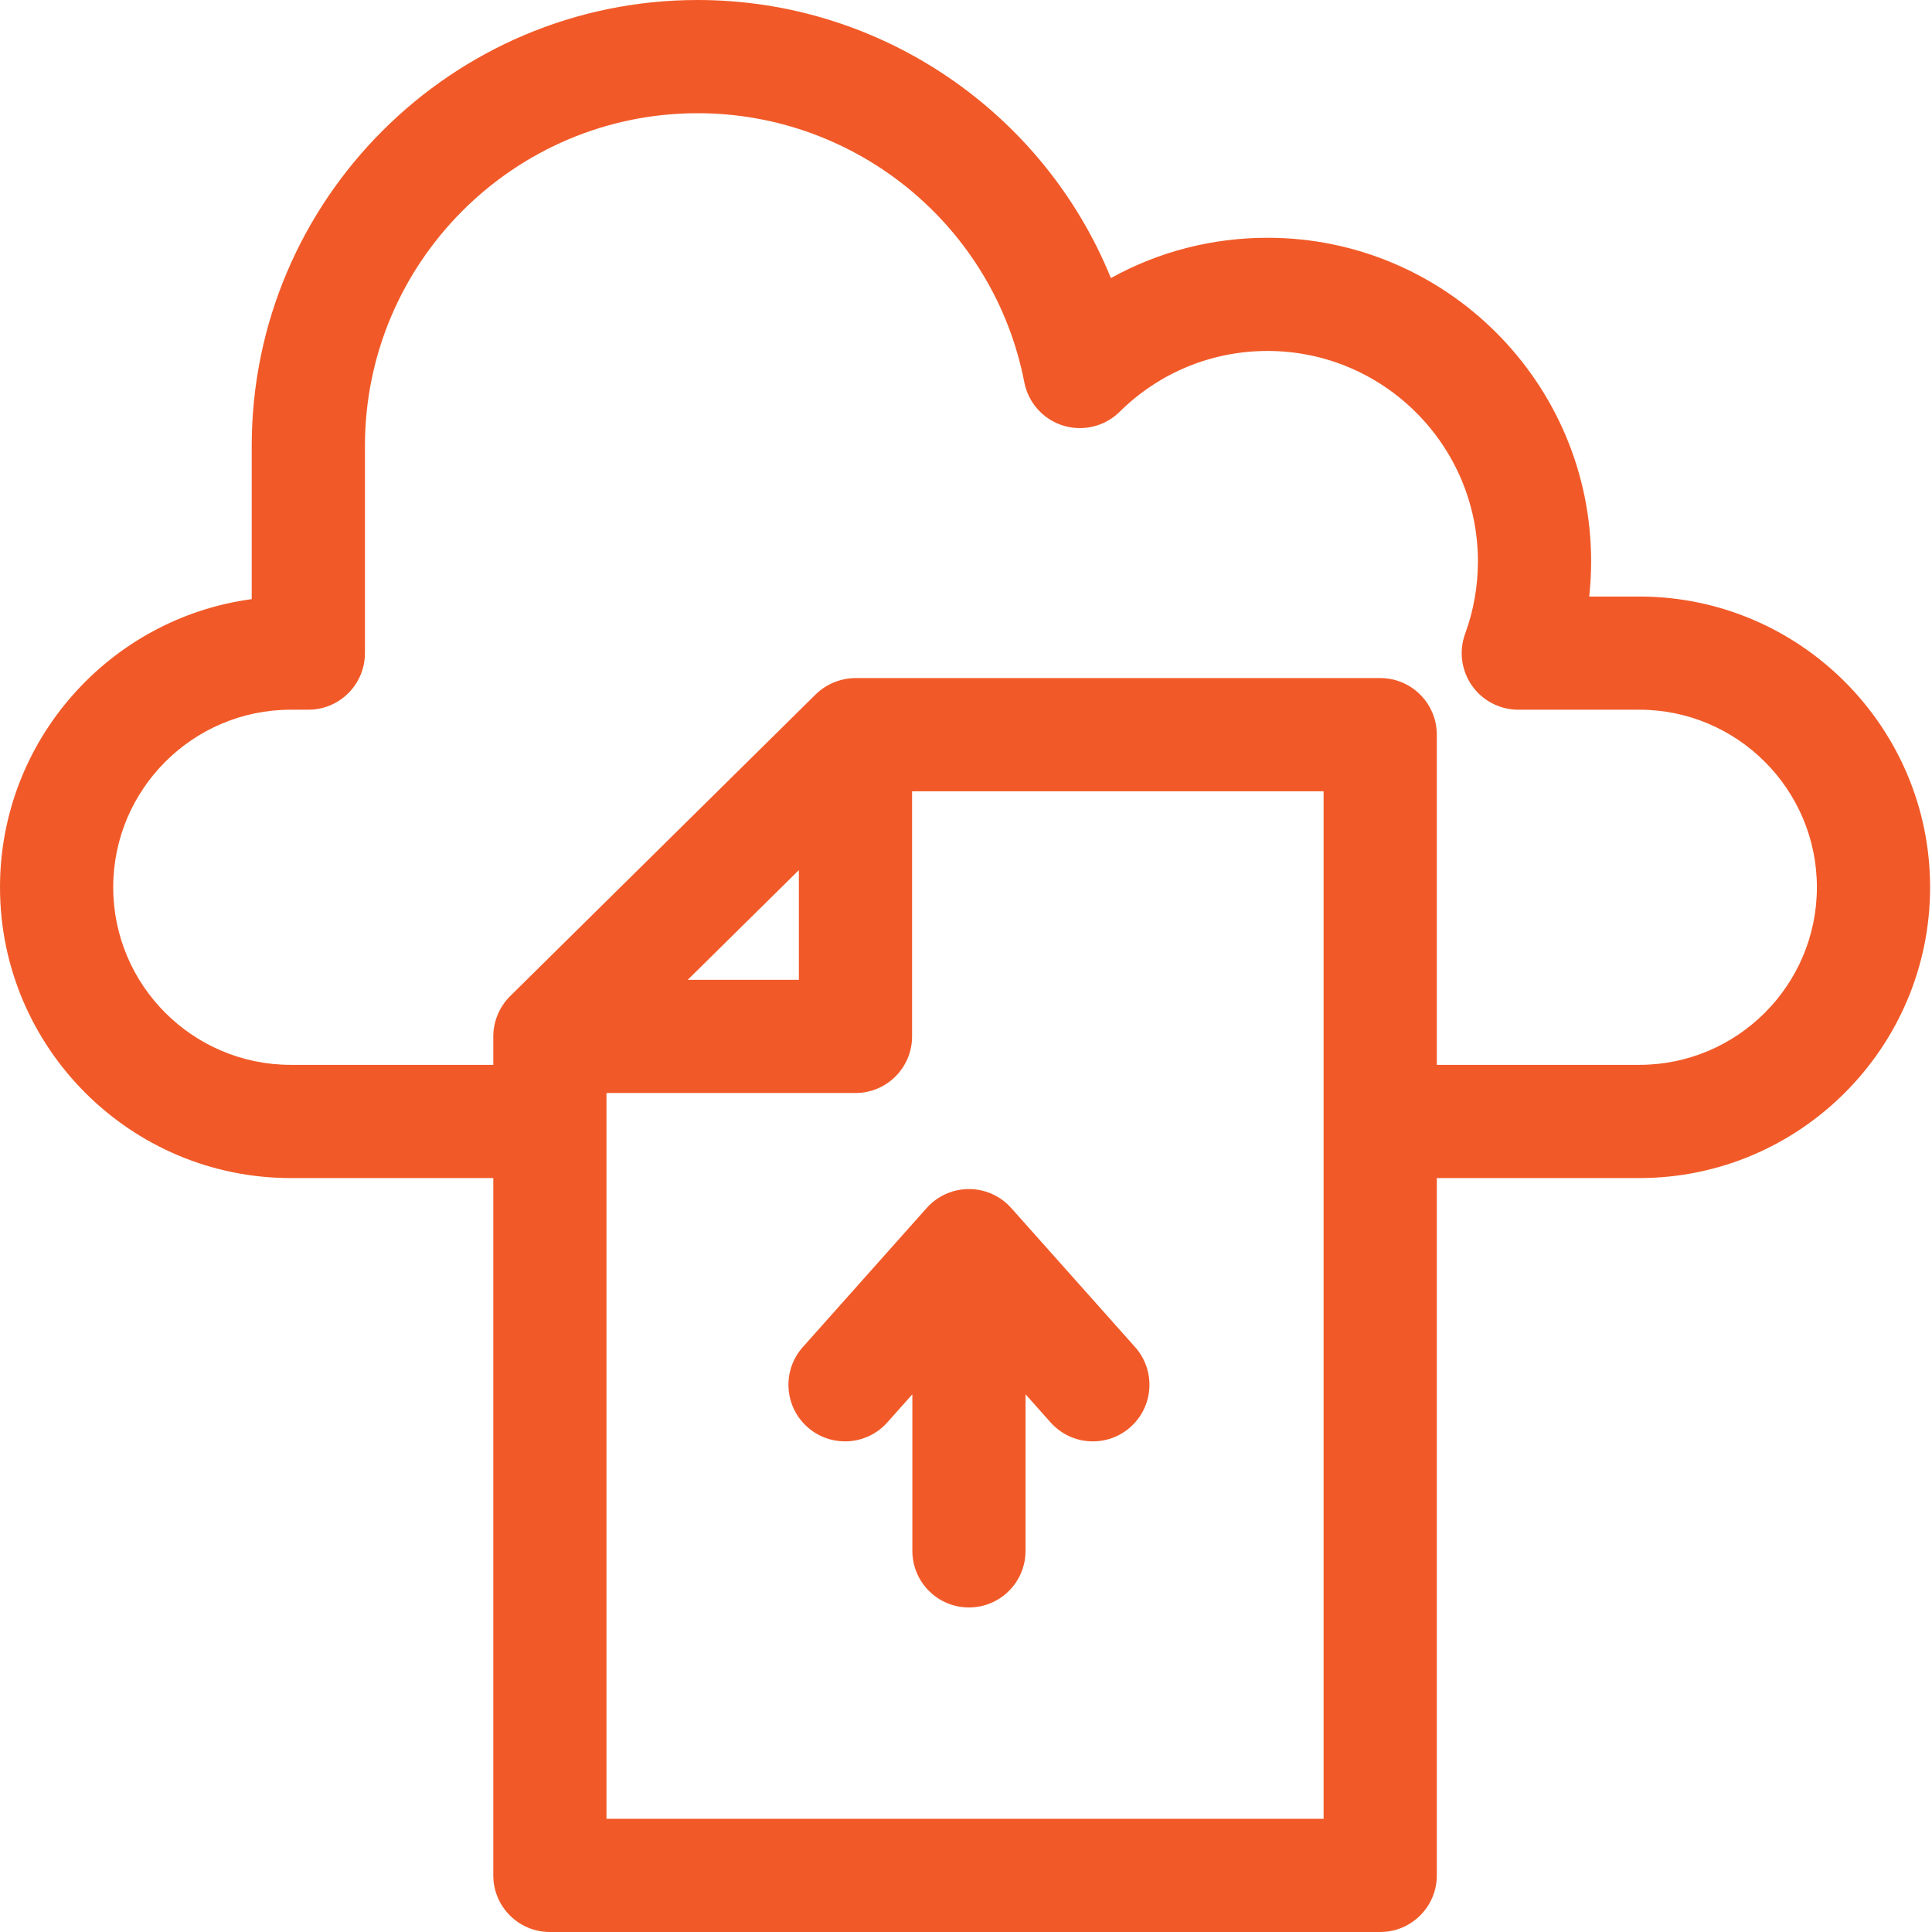 <?xml version="1.0" encoding="UTF-8"?> <svg xmlns="http://www.w3.org/2000/svg" width="55" height="55" viewBox="0 0 55 55" fill="none"><path d="M46.668 16.982H45.242C45.278 16.65 45.296 16.316 45.296 15.979C45.296 10.901 41.164 6.769 36.085 6.769C34.501 6.769 32.975 7.167 31.625 7.916C29.715 3.214 25.096 0 19.862 0C12.862 0 7.166 5.695 7.166 12.696V17.056C3.125 17.6 0 21.072 0 25.259C0 29.823 3.713 33.537 8.277 33.537H14.043V53.389C14.043 54.279 14.764 55 15.654 55H39.292C40.181 55 40.903 54.279 40.903 53.389V33.537H46.668C51.232 33.537 54.946 29.823 54.946 25.259C54.946 20.695 51.232 16.982 46.668 16.982ZM37.68 51.777H17.265V31.116H24.353C25.243 31.116 25.965 30.395 25.965 29.505V22.526H37.68V51.777ZM19.579 27.893L22.742 24.77V27.893H19.579ZM46.668 30.314H40.903V20.914C40.903 20.024 40.181 19.303 39.292 19.303H24.364C23.94 19.303 23.523 19.47 23.221 19.768L14.522 28.358C14.219 28.658 14.043 29.078 14.043 29.505V30.314H8.278C5.49 30.314 3.223 28.047 3.223 25.259C3.223 22.472 5.49 20.204 8.278 20.204H8.778C9.668 20.204 10.389 19.483 10.389 18.593V12.696C10.389 7.472 14.639 3.223 19.862 3.223C24.39 3.223 28.3 6.444 29.16 10.883C29.273 11.466 29.698 11.94 30.266 12.116C30.834 12.291 31.452 12.14 31.875 11.722C33.004 10.606 34.499 9.991 36.085 9.991C39.387 9.991 42.073 12.678 42.073 15.98C42.073 16.688 41.951 17.381 41.71 18.039C41.529 18.533 41.601 19.085 41.902 19.516C42.204 19.948 42.697 20.204 43.223 20.204H46.668C49.455 20.204 51.723 22.472 51.723 25.259C51.723 28.047 49.455 30.314 46.668 30.314Z" fill="#F15A28"></path><path d="M28.787 34.389C28.481 34.046 28.044 33.85 27.584 33.85C27.124 33.85 26.686 34.046 26.381 34.389L22.853 38.35C22.262 39.015 22.32 40.033 22.985 40.625C23.292 40.899 23.675 41.033 24.056 41.033C24.5 41.033 24.942 40.851 25.26 40.493L25.973 39.693V44.15C25.973 45.04 26.694 45.761 27.584 45.761C28.474 45.761 29.195 45.04 29.195 44.15V39.693L29.908 40.493C30.5 41.158 31.518 41.217 32.183 40.625C32.847 40.033 32.906 39.015 32.315 38.35L28.787 34.389Z" fill="#F15A28"></path></svg> 